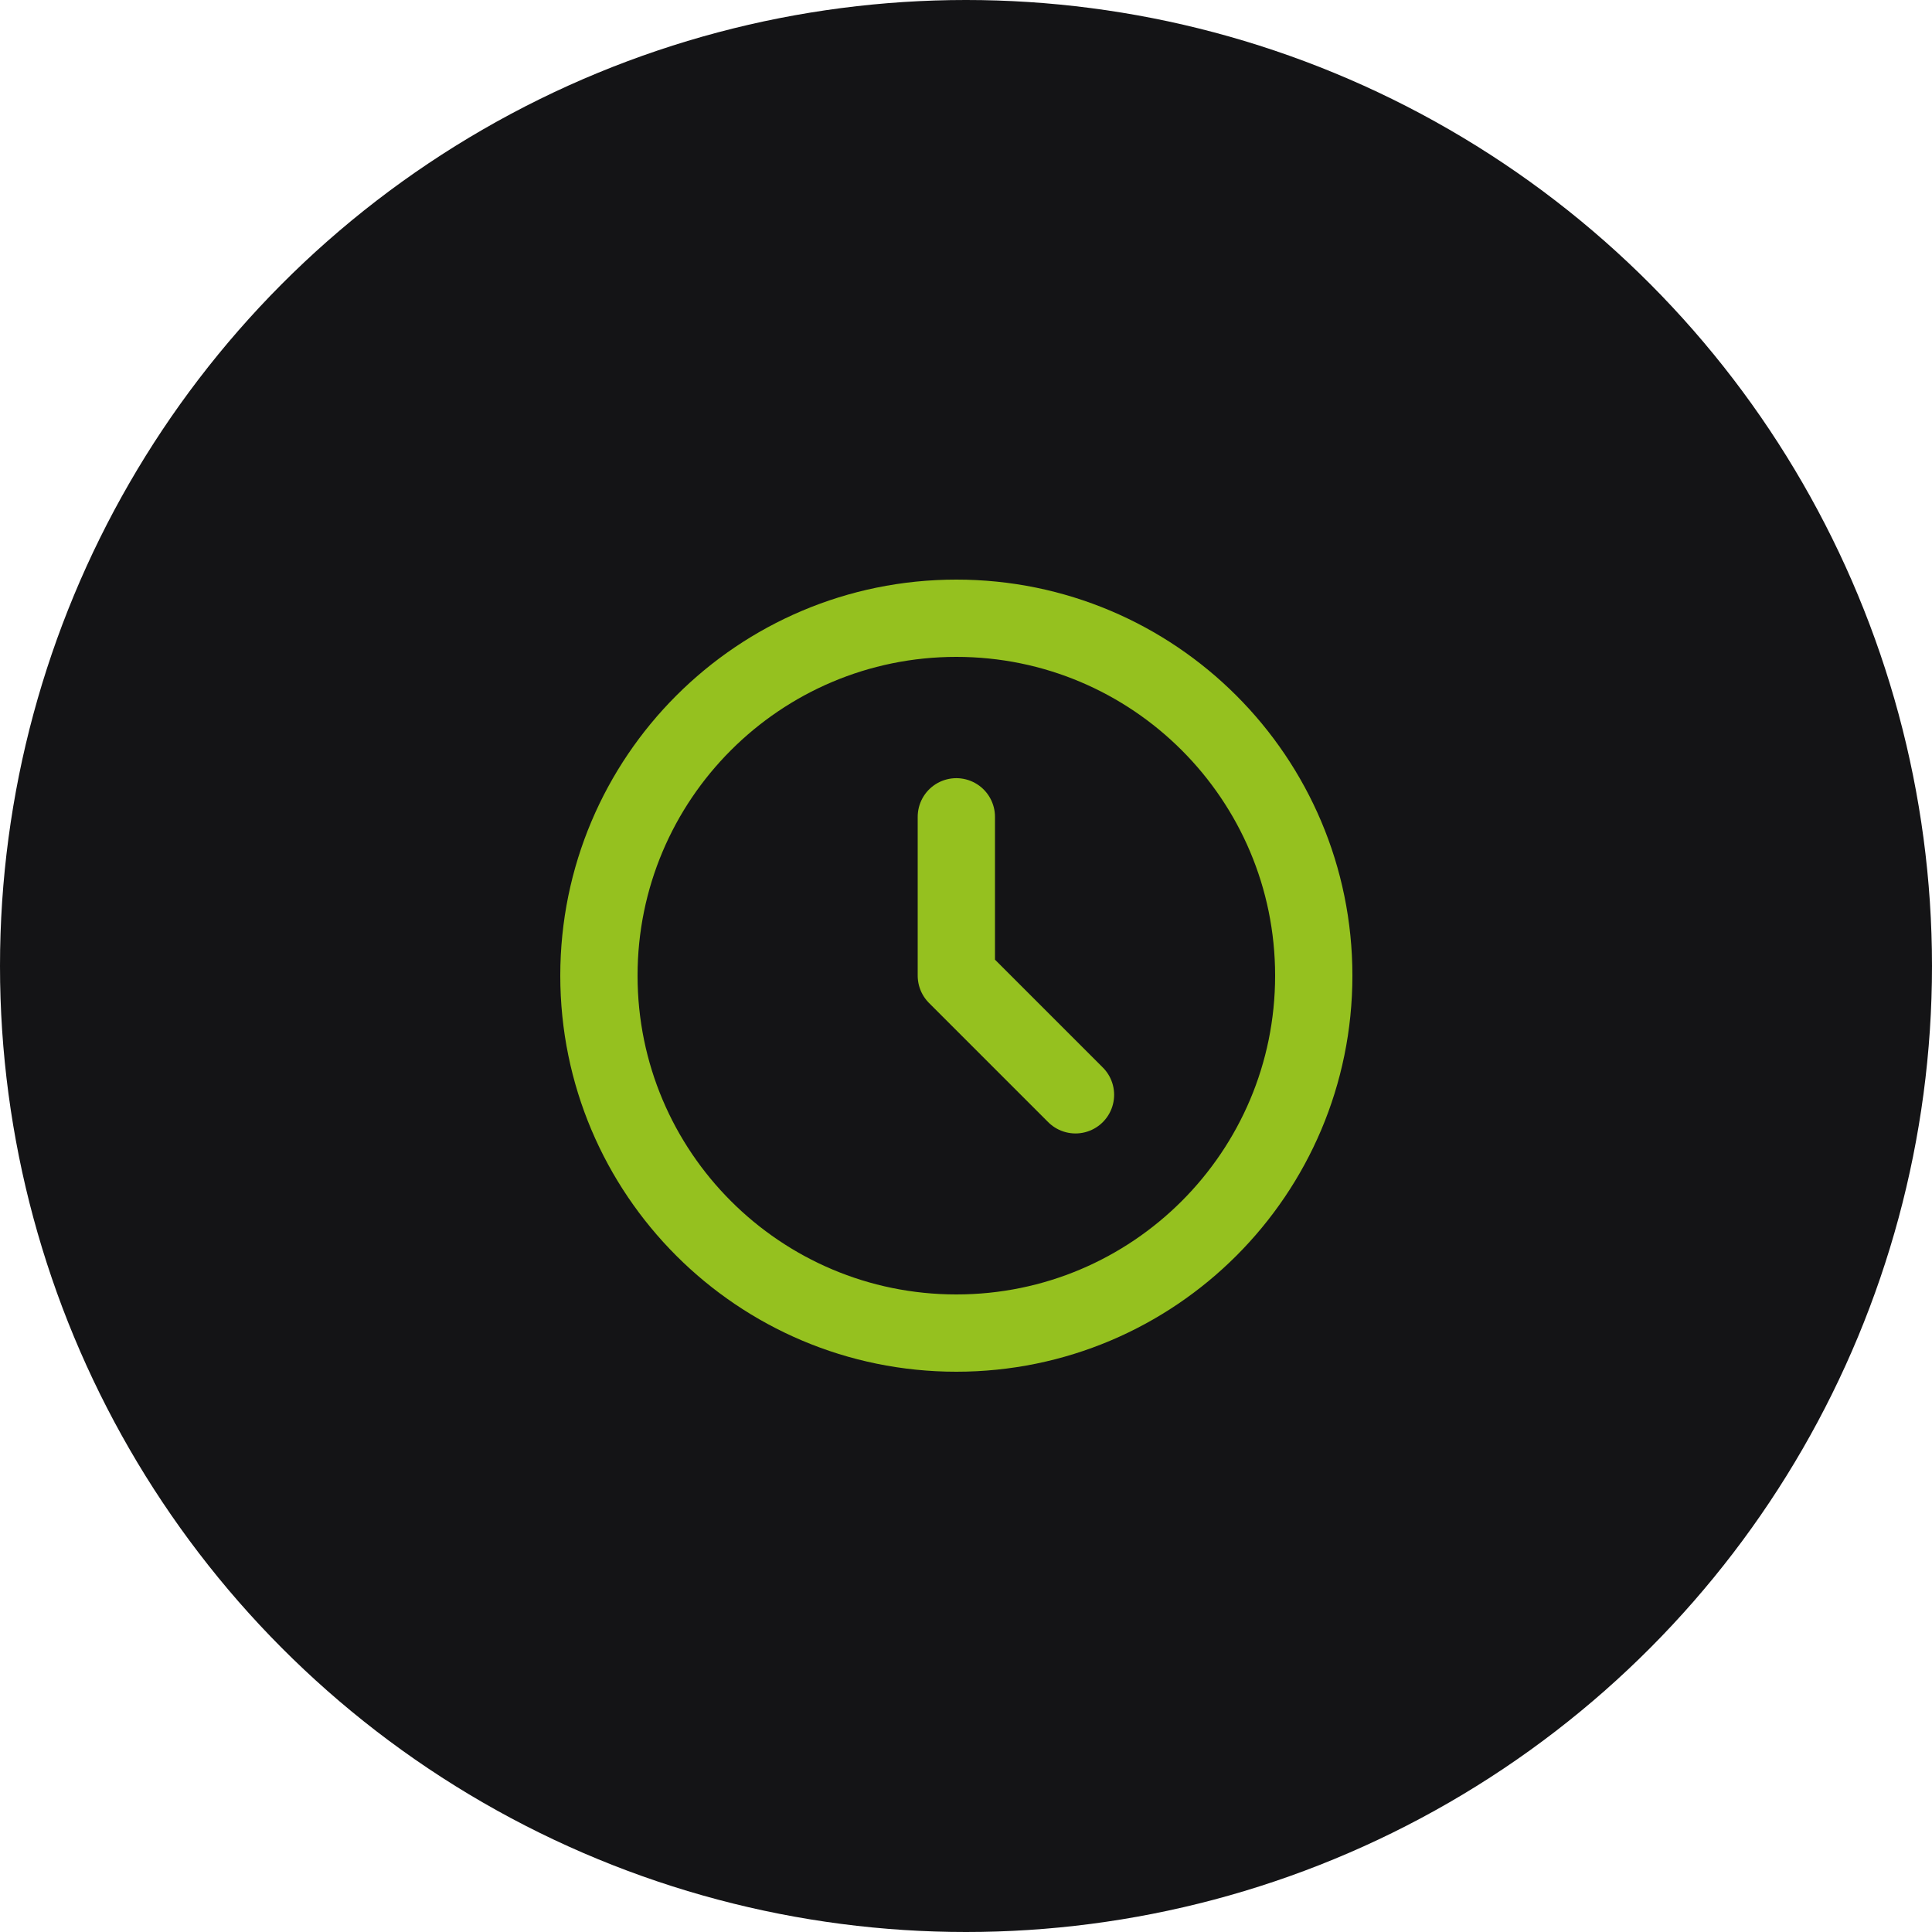 <svg width="100" height="100" viewBox="0 0 100 100" fill="none" xmlns="http://www.w3.org/2000/svg">
<circle cx="50" cy="50" r="50" fill="#141416"/>
<path d="M49.5 42.278V50.5L55.667 56.667M68 50.5C68 60.717 59.717 69 49.5 69C39.283 69 31 60.717 31 50.5C31 40.283 39.283 32 49.5 32C59.717 32 68 40.283 68 50.5Z" stroke="#95C11F" stroke-width="4" stroke-linecap="round" stroke-linejoin="round"/>
</svg>
